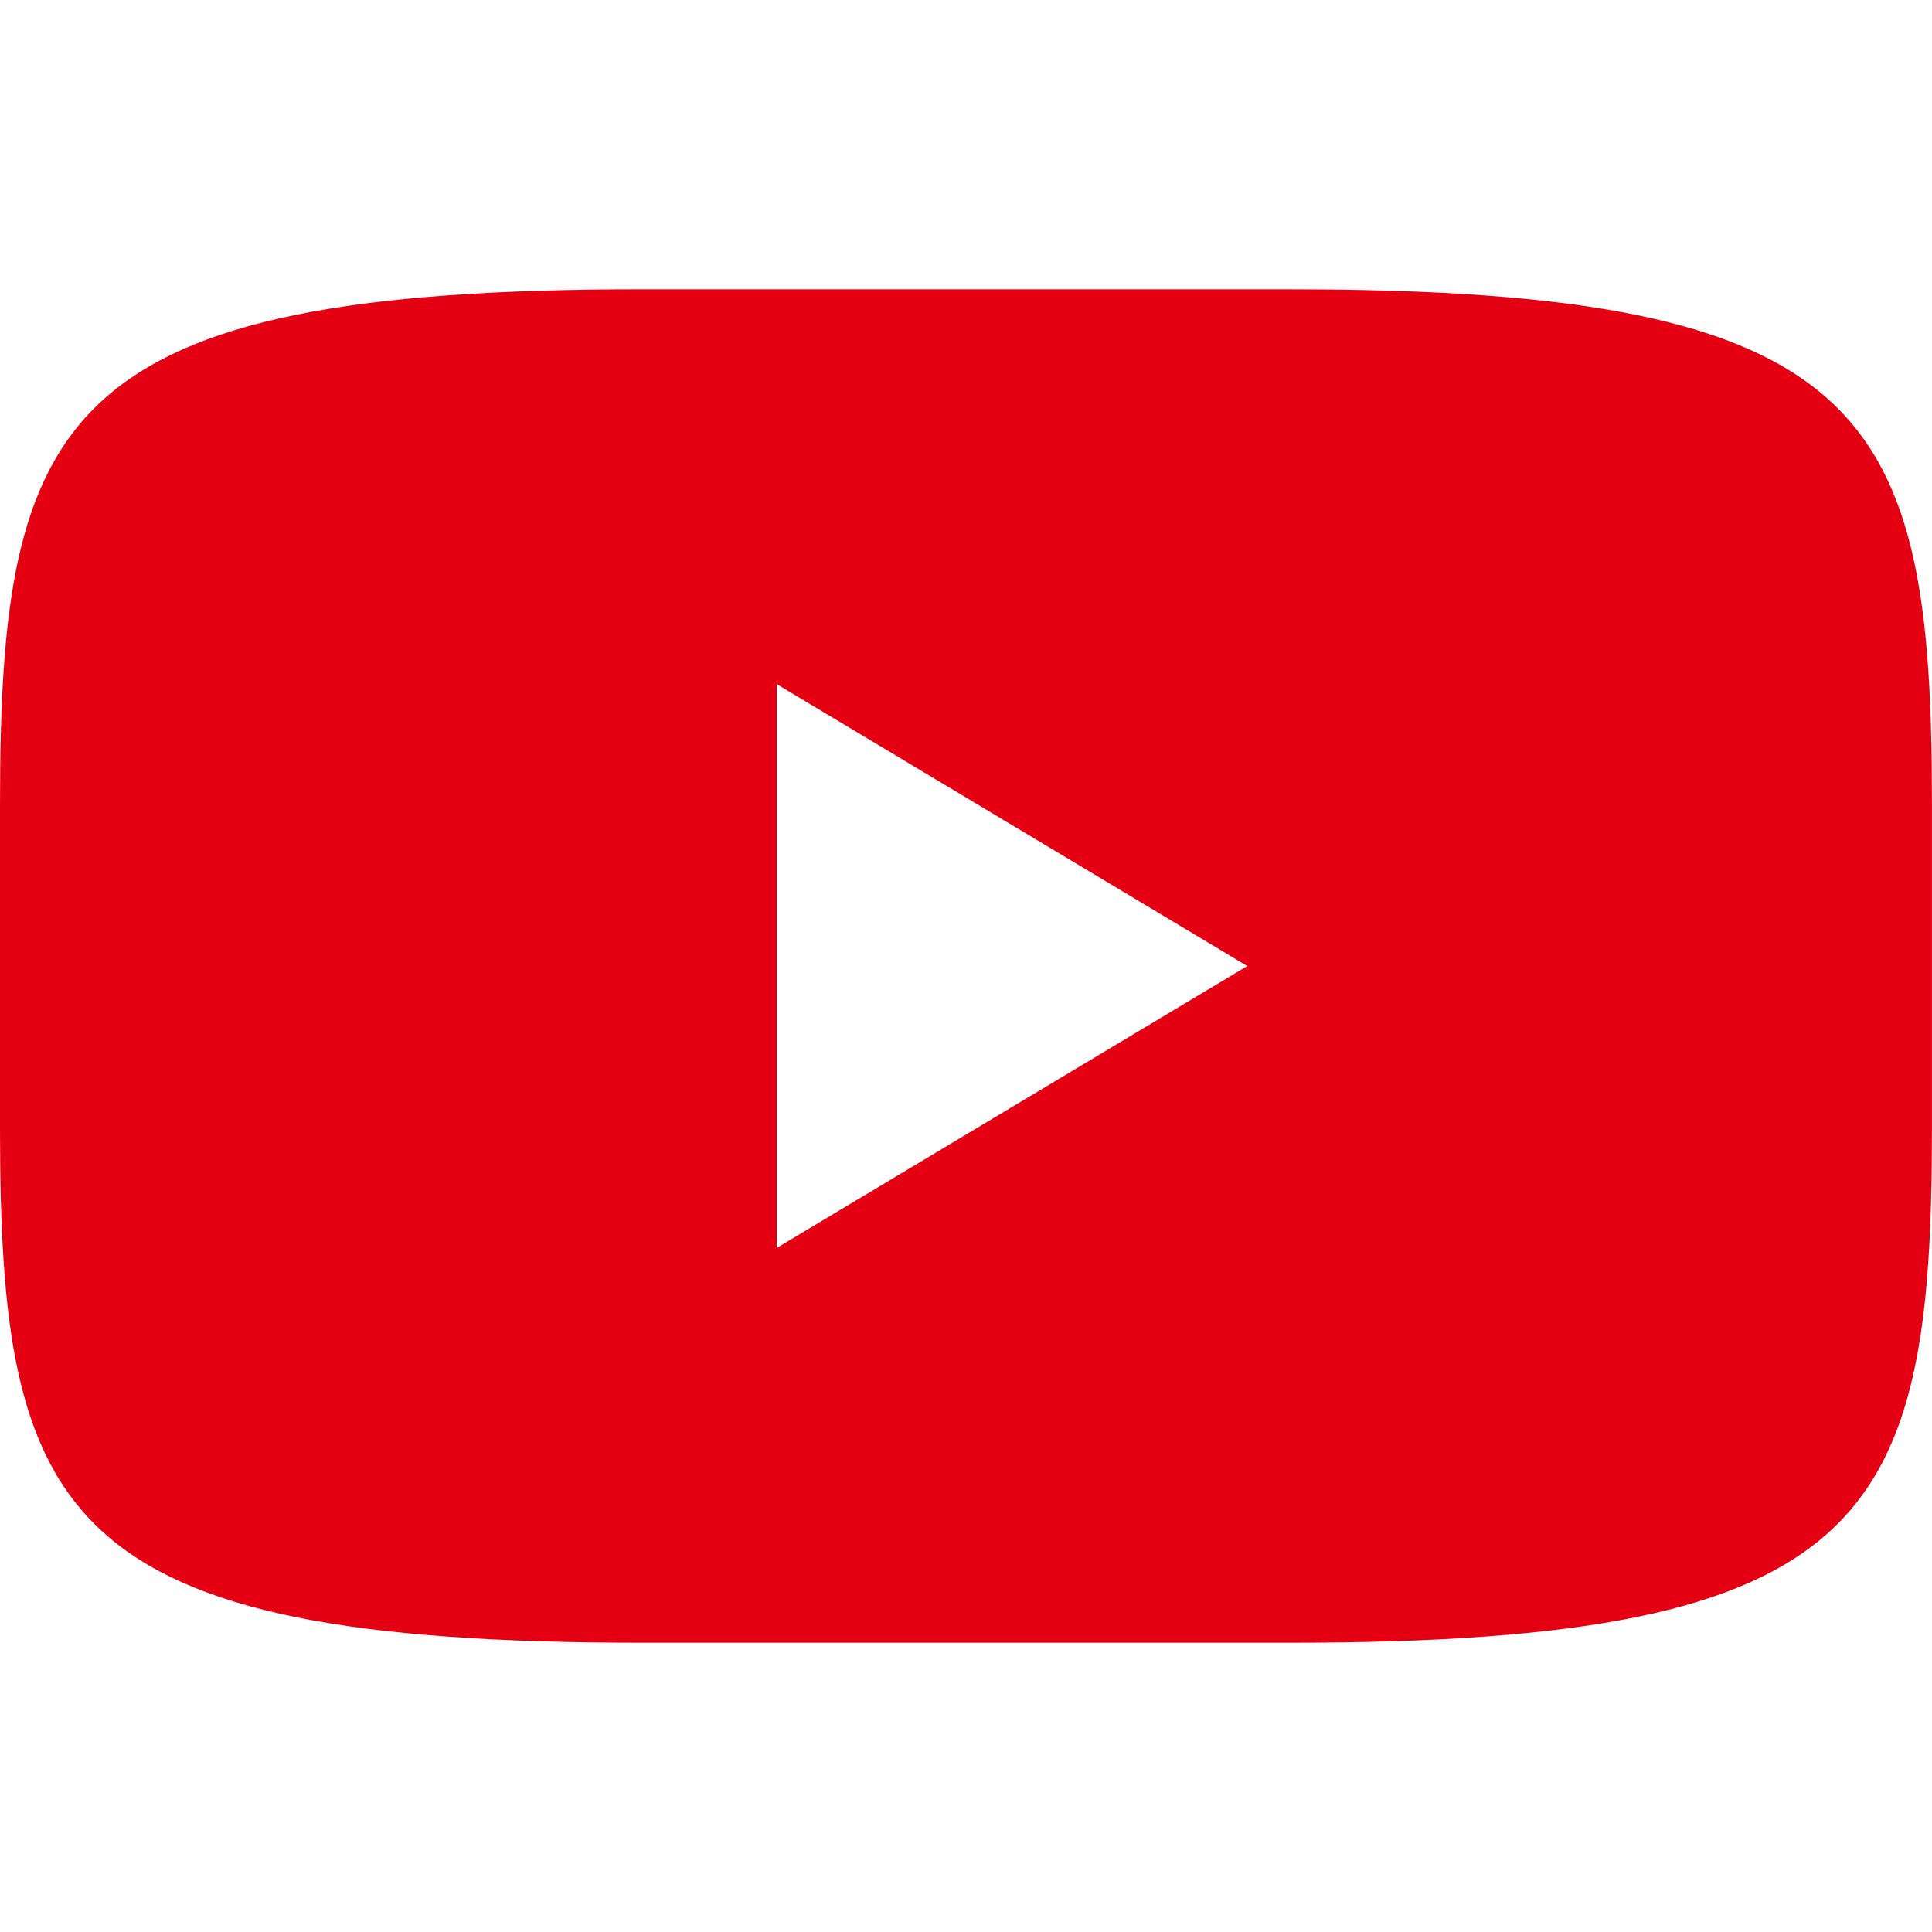 <?xml version="1.0" encoding="UTF-8"?>
<svg xmlns="http://www.w3.org/2000/svg" version="1.1" viewBox="0 0 44 44">
  <!-- Generator: Adobe Illustrator 28.6.0, SVG Export Plug-In . SVG Version: 1.2.0 Build 709)  -->
  <g>
    <g id="_レイヤー_1" data-name="レイヤー_1">
      <path d="M29.382,6.588h-14.763C1.344,6.588,0,9.436,0,18.306v7.387C0,34.564,1.344,37.412,14.618,37.412h14.763c13.274,0,14.618-2.848,14.618-11.718v-7.387c0-8.87-1.344-11.718-14.618-11.718ZM17.689,28.421v-12.841l10.717,6.421-10.717,6.421Z" fill="#e40012"/>
    </g>
  </g>
</svg>